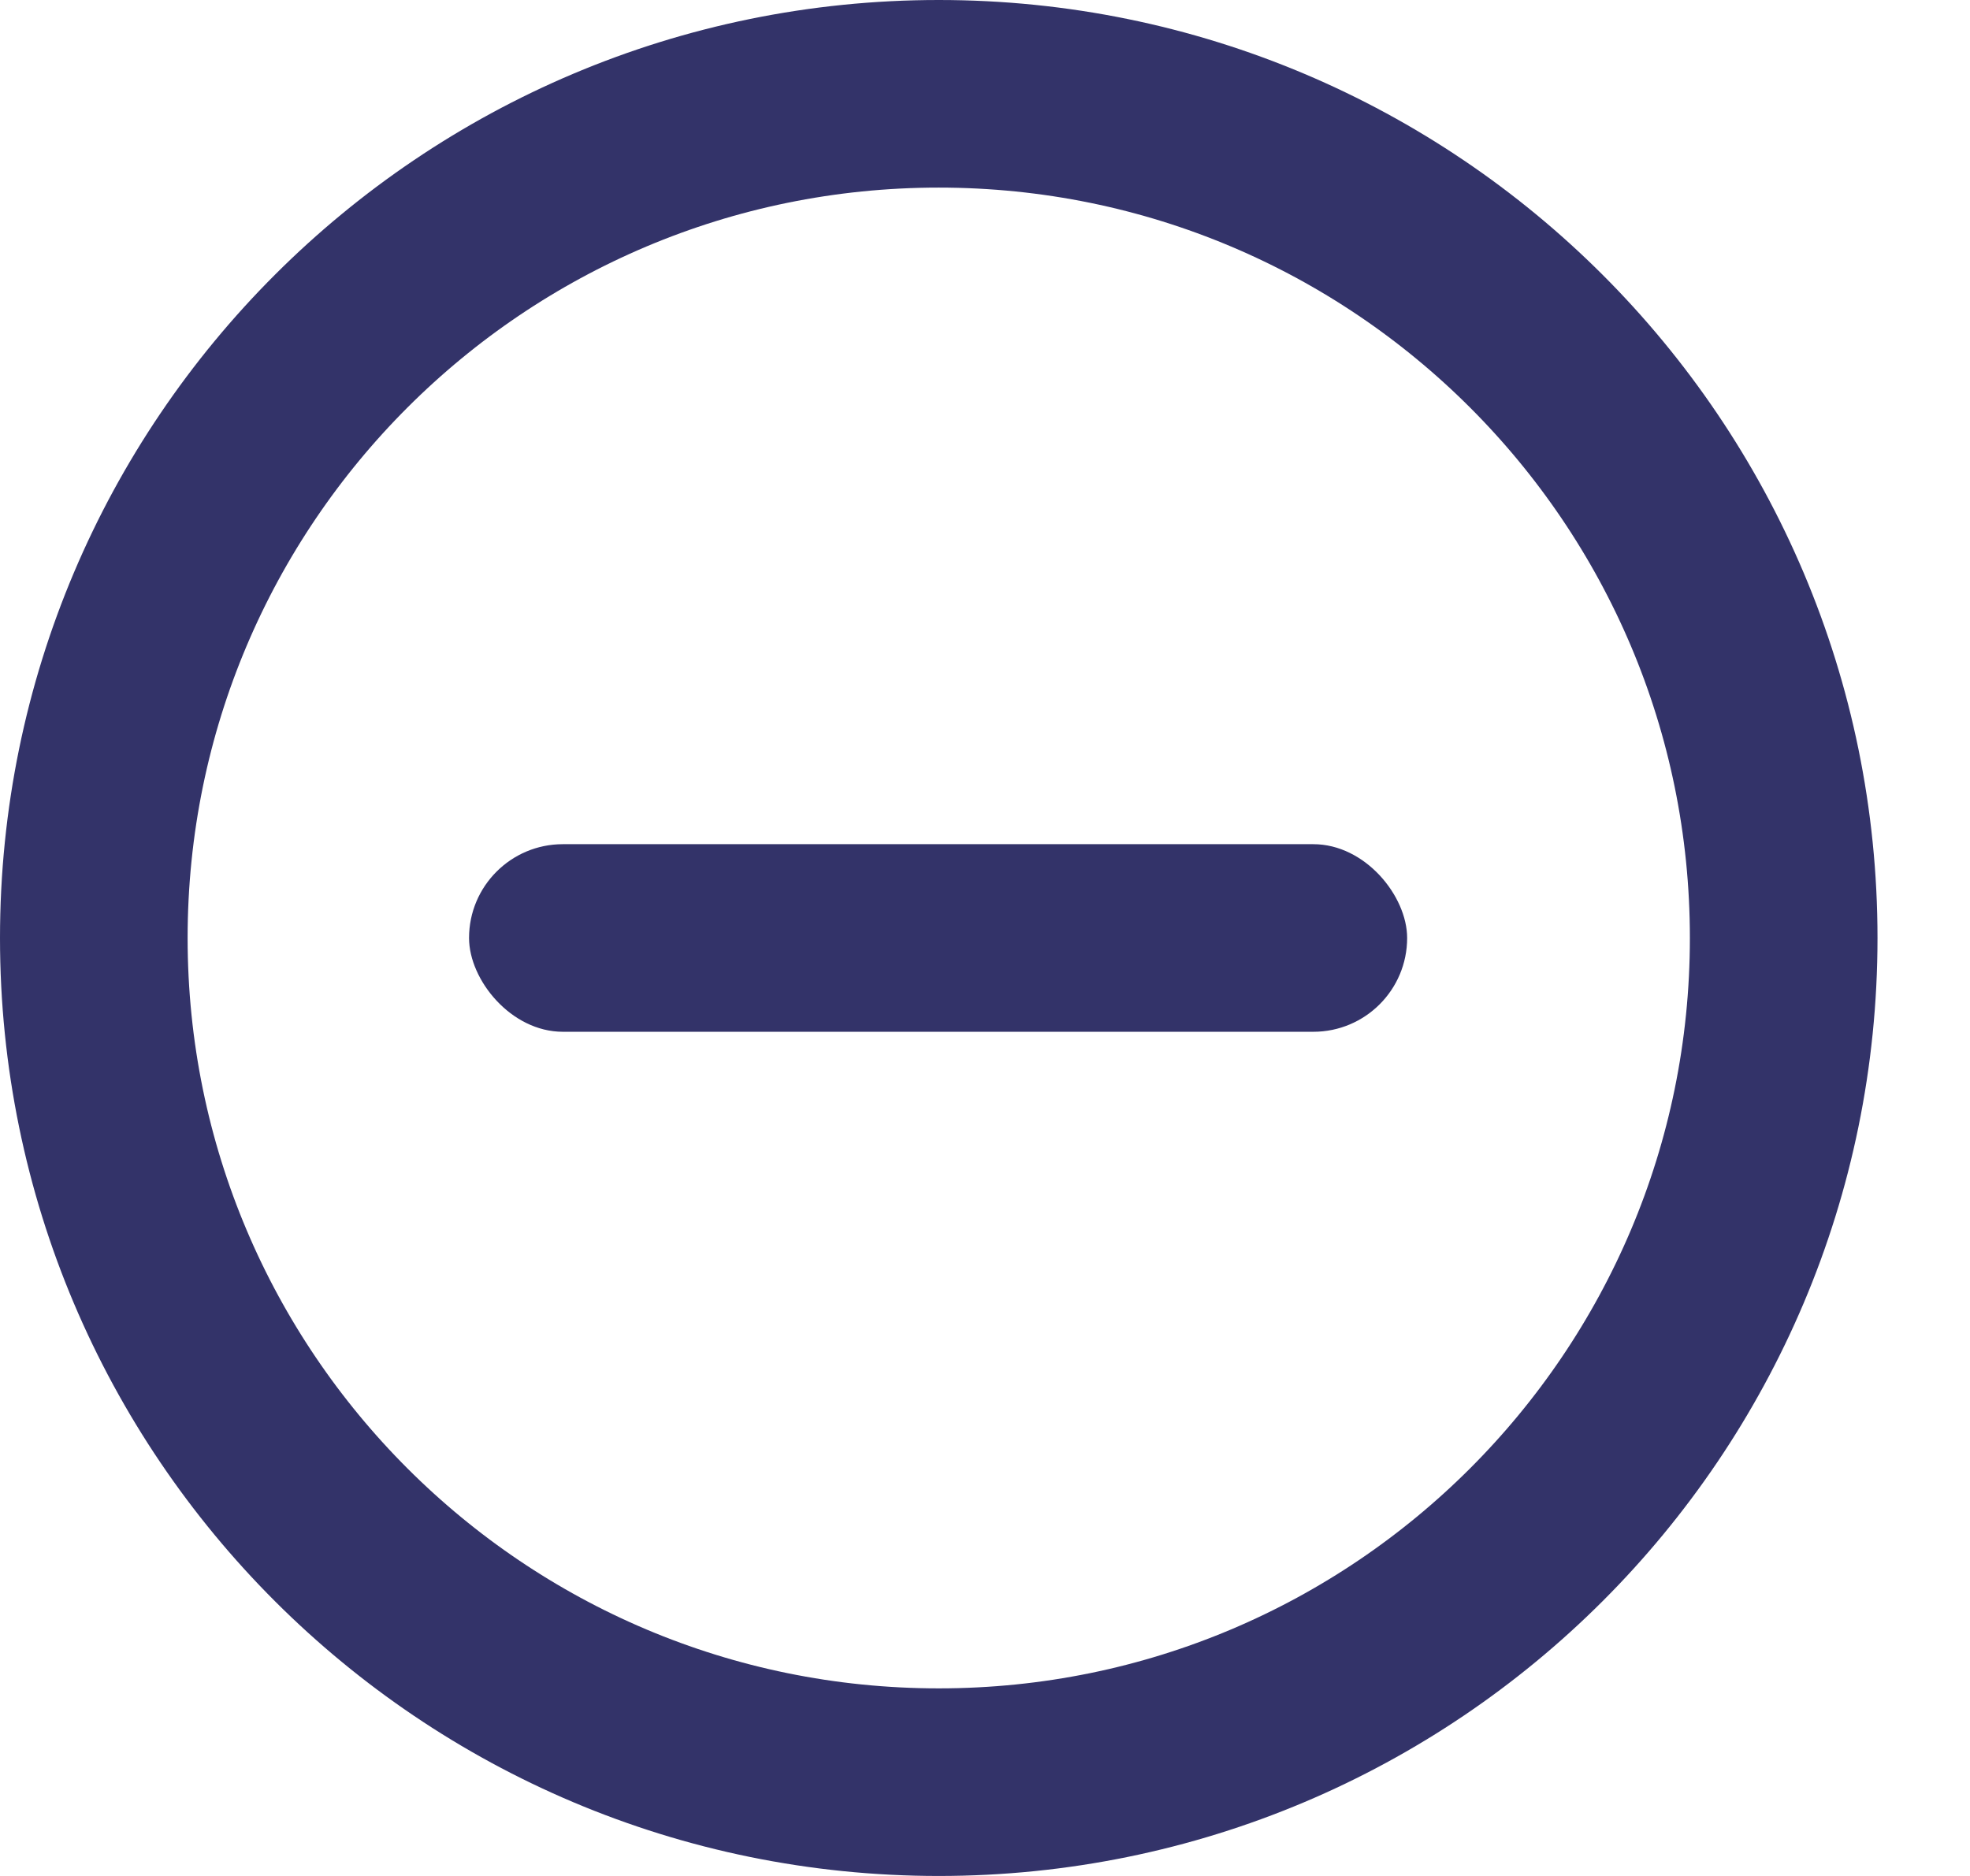 <svg width="21" height="20" viewBox="0 0 21 20" fill="none" xmlns="http://www.w3.org/2000/svg">
<path d="M19.014 10C19.014 14.97 14.982 19 10.007 19C5.032 19 1 14.97 1 10C1 5.03 5.032 1 10.007 1C14.982 1 19.014 5.03 19.014 10Z" stroke="#333369" stroke-width="2"/>
<rect x="5" y="9" width="10" height="2" rx="1" fill="#333369"/>
</svg>
